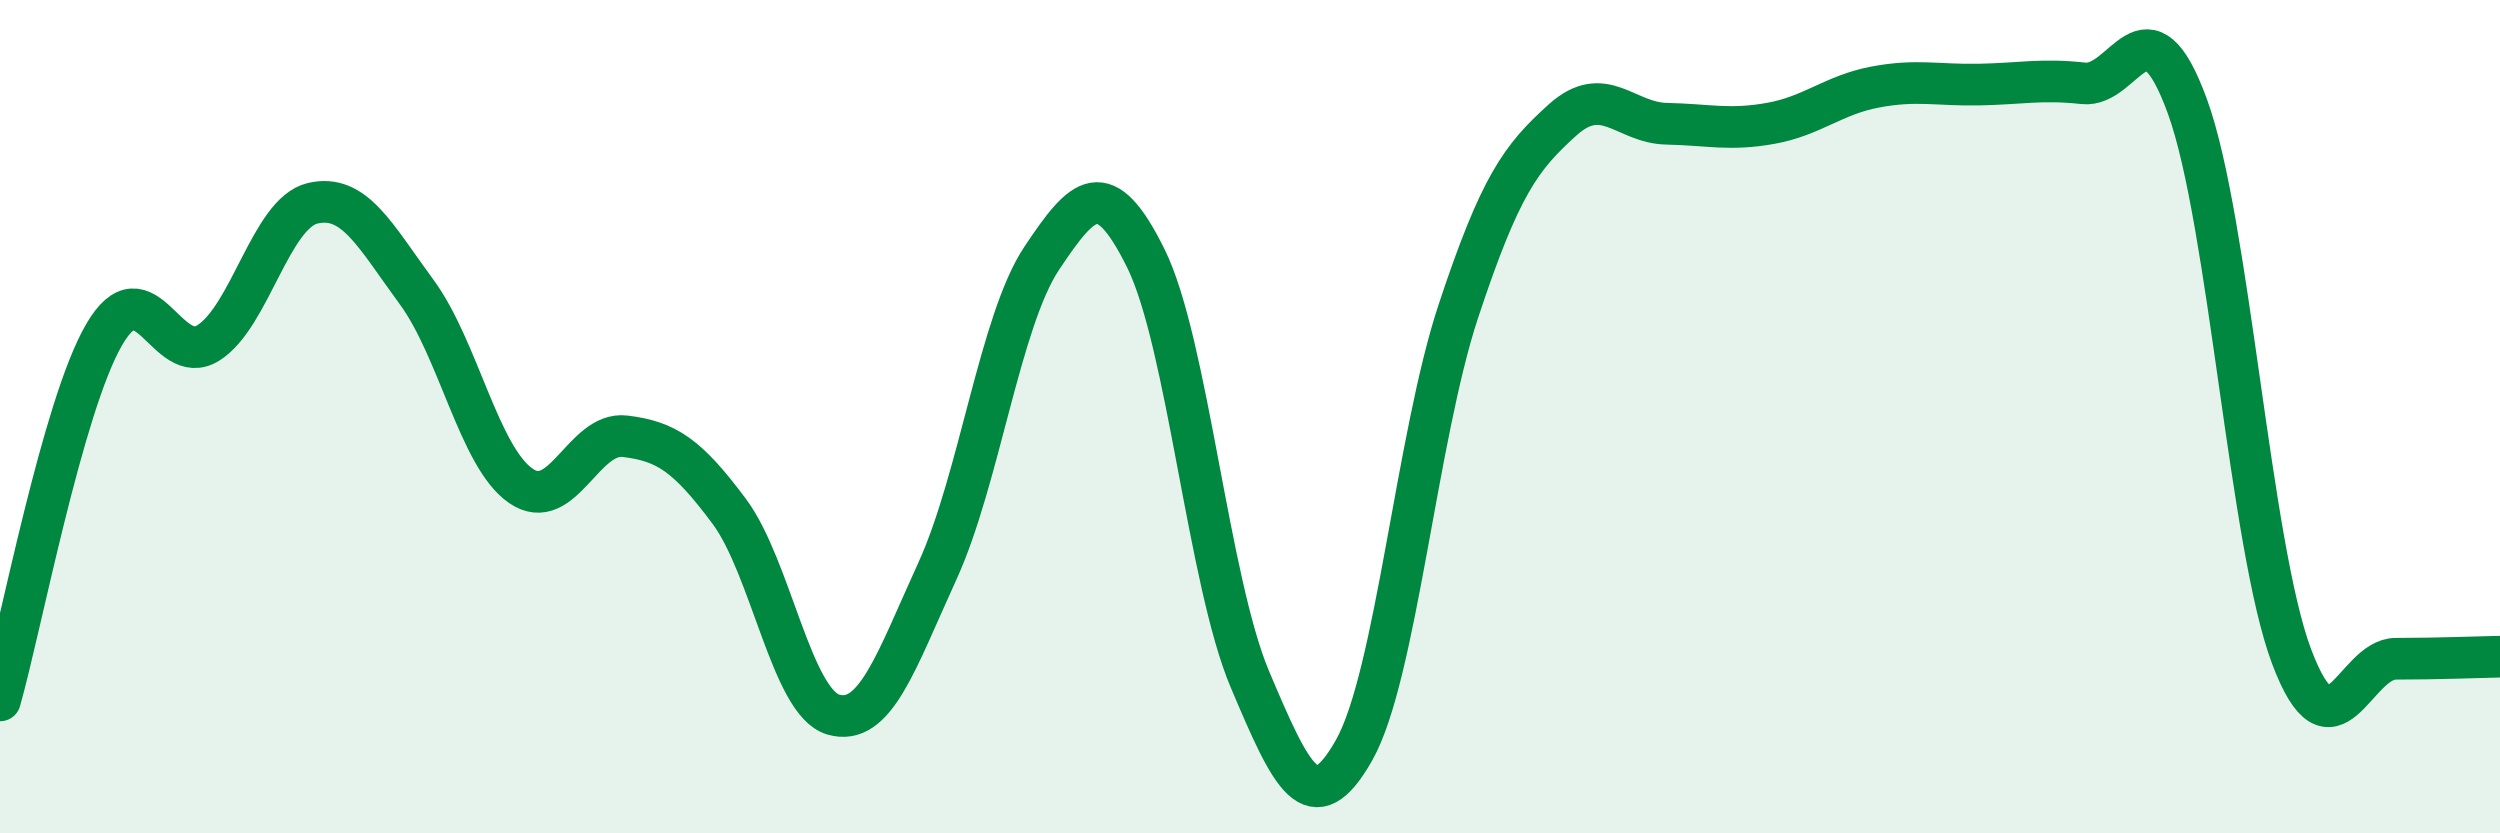 
    <svg width="60" height="20" viewBox="0 0 60 20" xmlns="http://www.w3.org/2000/svg">
      <path
        d="M 0,16.81 C 0.5,15.05 1.5,9.75 2.5,8.03 C 3.5,6.31 4,8.86 5,8.23 C 6,7.6 6.5,5.12 7.5,4.88 C 8.5,4.64 9,5.65 10,7.01 C 11,8.37 11.5,10.97 12.5,11.66 C 13.5,12.35 14,10.35 15,10.47 C 16,10.59 16.5,10.93 17.5,12.27 C 18.5,13.61 19,16.86 20,17.15 C 21,17.44 21.5,15.89 22.5,13.7 C 23.5,11.51 24,7.7 25,6.2 C 26,4.7 26.5,4.18 27.5,6.2 C 28.5,8.22 29,13.95 30,16.31 C 31,18.67 31.5,19.77 32.5,18 C 33.5,16.23 34,10.49 35,7.47 C 36,4.45 36.5,3.78 37.5,2.88 C 38.5,1.98 39,2.95 40,2.97 C 41,2.99 41.5,3.14 42.5,2.96 C 43.5,2.78 44,2.28 45,2.09 C 46,1.9 46.5,2.05 47.5,2.03 C 48.5,2.01 49,1.89 50,2 C 51,2.11 51.5,-0.19 52.5,2.56 C 53.5,5.31 54,13.11 55,15.76 C 56,18.41 56.5,15.81 57.5,15.81 C 58.5,15.81 59.5,15.77 60,15.76L60 20L0 20Z"
        fill="#008740"
        opacity="0.1"
        stroke-linecap="round"
        stroke-linejoin="round"
      />
      <path
        d="M 0,16.81 C 0.5,15.05 1.5,9.75 2.5,8.03 C 3.5,6.31 4,8.86 5,8.23 C 6,7.6 6.5,5.12 7.5,4.88 C 8.5,4.64 9,5.65 10,7.01 C 11,8.37 11.5,10.97 12.5,11.66 C 13.5,12.35 14,10.35 15,10.47 C 16,10.59 16.5,10.93 17.5,12.27 C 18.5,13.61 19,16.86 20,17.15 C 21,17.44 21.5,15.89 22.5,13.7 C 23.5,11.51 24,7.7 25,6.2 C 26,4.7 26.5,4.18 27.5,6.2 C 28.5,8.22 29,13.95 30,16.31 C 31,18.67 31.5,19.77 32.5,18 C 33.5,16.23 34,10.49 35,7.47 C 36,4.45 36.5,3.78 37.5,2.88 C 38.5,1.98 39,2.95 40,2.97 C 41,2.99 41.5,3.14 42.5,2.96 C 43.5,2.78 44,2.28 45,2.09 C 46,1.9 46.5,2.05 47.5,2.03 C 48.5,2.01 49,1.89 50,2 C 51,2.11 51.5,-0.19 52.5,2.56 C 53.5,5.31 54,13.11 55,15.76 C 56,18.41 56.5,15.81 57.5,15.81 C 58.5,15.81 59.5,15.77 60,15.76"
        stroke="#008740"
        stroke-width="1"
        fill="none"
        stroke-linecap="round"
        stroke-linejoin="round"
      />
    </svg>
  